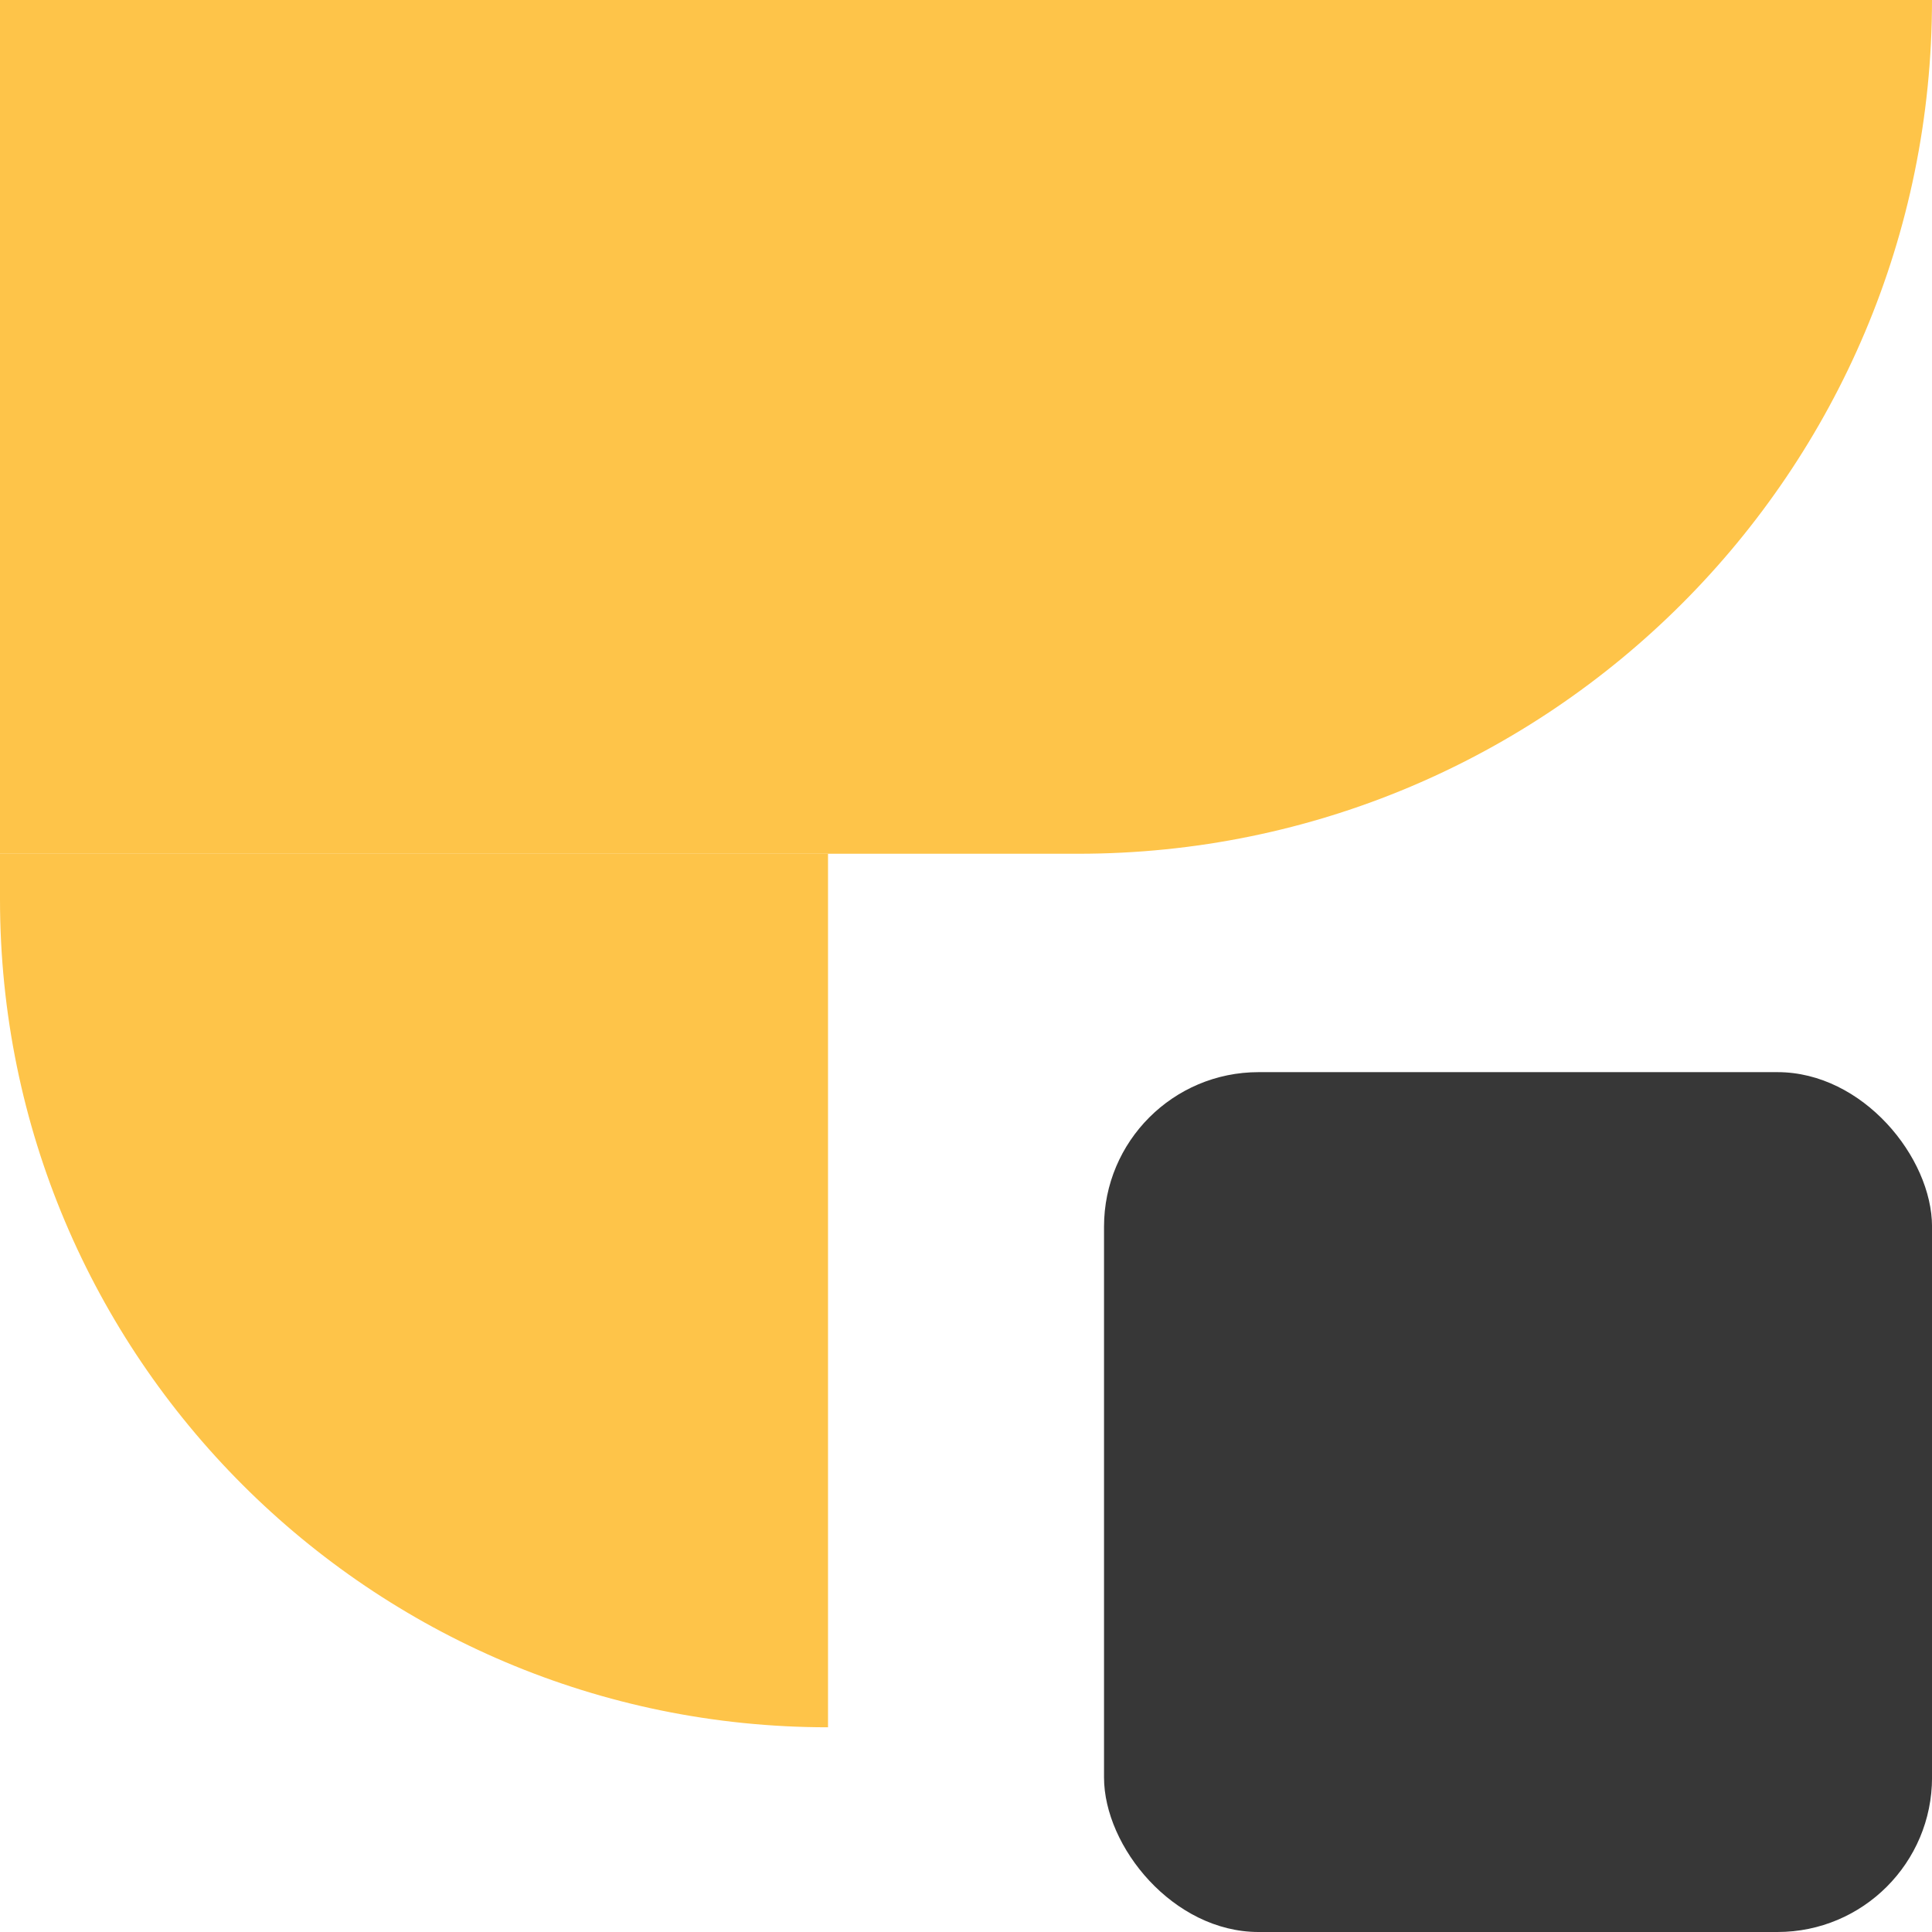 <svg width="50" height="50" viewBox="0 0 50 50" fill="none" xmlns="http://www.w3.org/2000/svg">
<path d="M0 0H50C50 12.202 40.108 22.095 27.905 22.095H0V0Z" fill="#FEC449"/>
<rect x="28.572" y="27.747" width="21.429" height="22.253" rx="4" fill="#373737"/>
<path d="M0 22.094H21.429V44.702C9.594 44.702 0 35.108 0 23.273V22.094Z" fill="#FEC449"/>
</svg>
